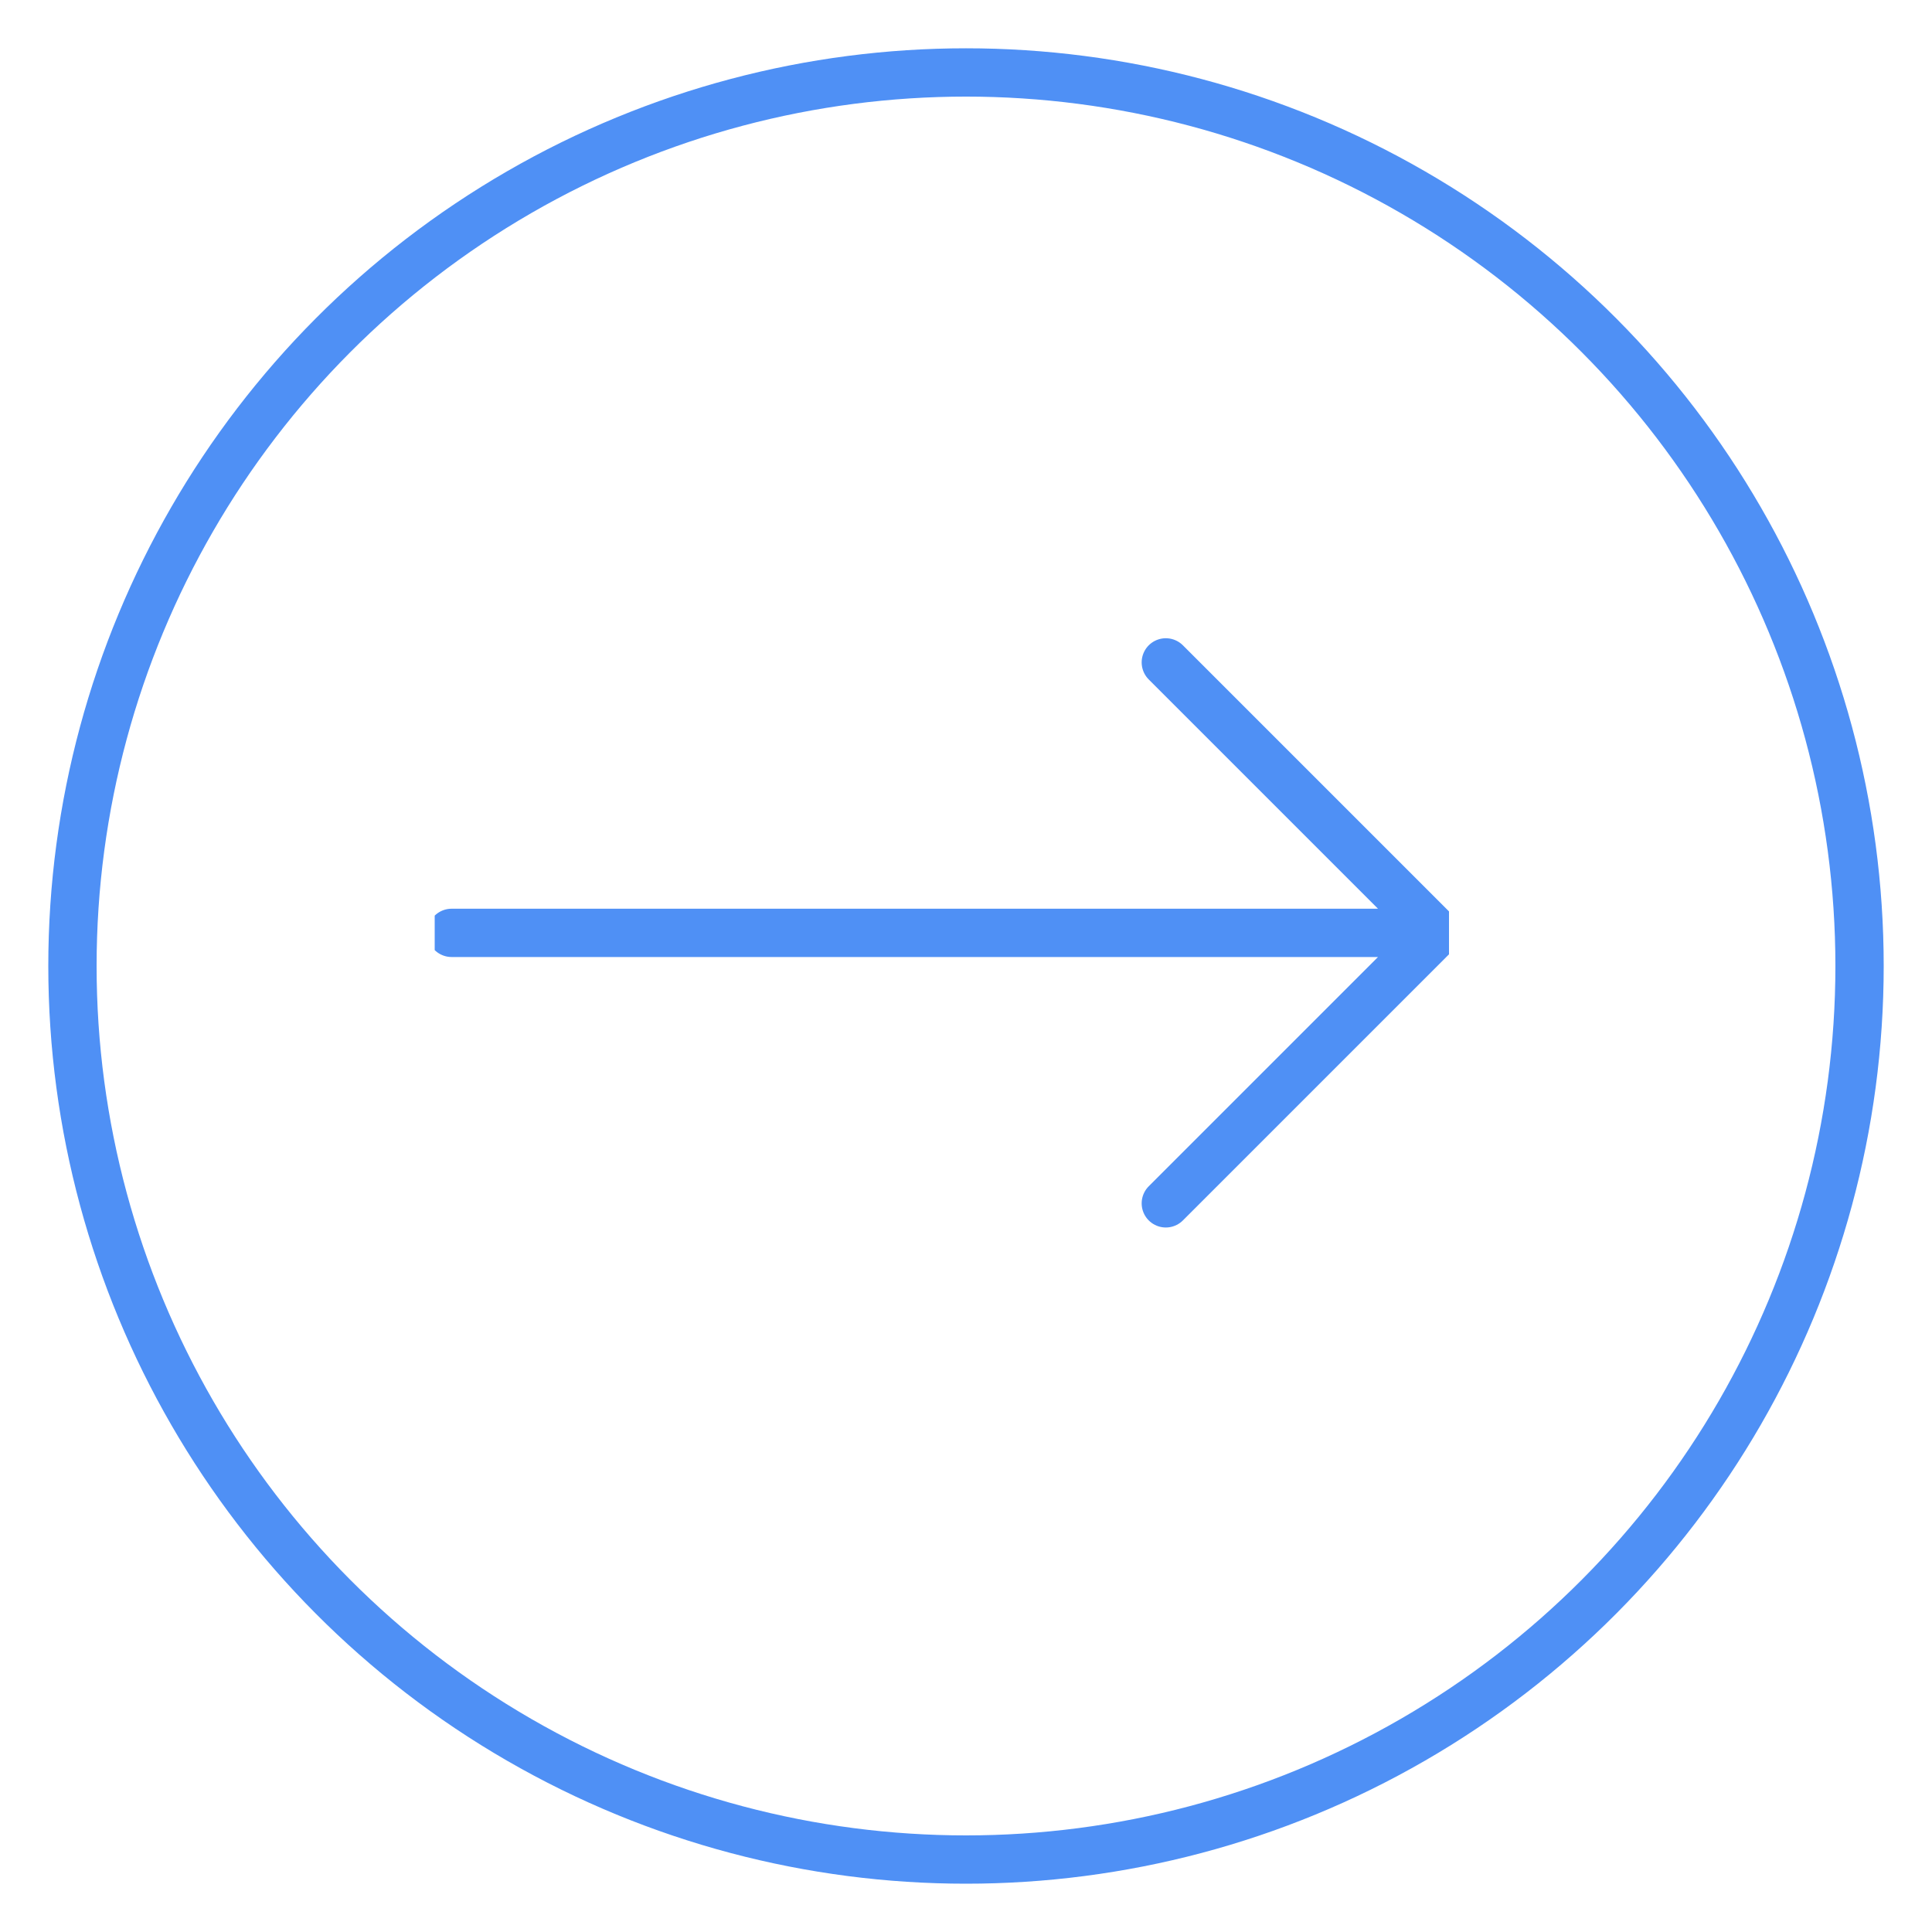 <?xml version="1.0" encoding="UTF-8"?> <svg xmlns="http://www.w3.org/2000/svg" width="40" height="40" viewBox="0 0 40 40" fill="none"> <circle cx="20" cy="20" r="18.5" stroke="#4F90F5"></circle> <g clip-path="url(#clip0)"> <path d="M9.35 19.314H29.737M29.737 19.314L24.137 13.714M29.737 19.314L24.137 24.914" stroke="#4F90F5" stroke-linecap="round" stroke-linejoin="round"></path> </g> <defs> <clipPath id="clip0"> <rect width="21" height="21" fill="white" transform="translate(9 9)"></rect> </clipPath> </defs> </svg> 